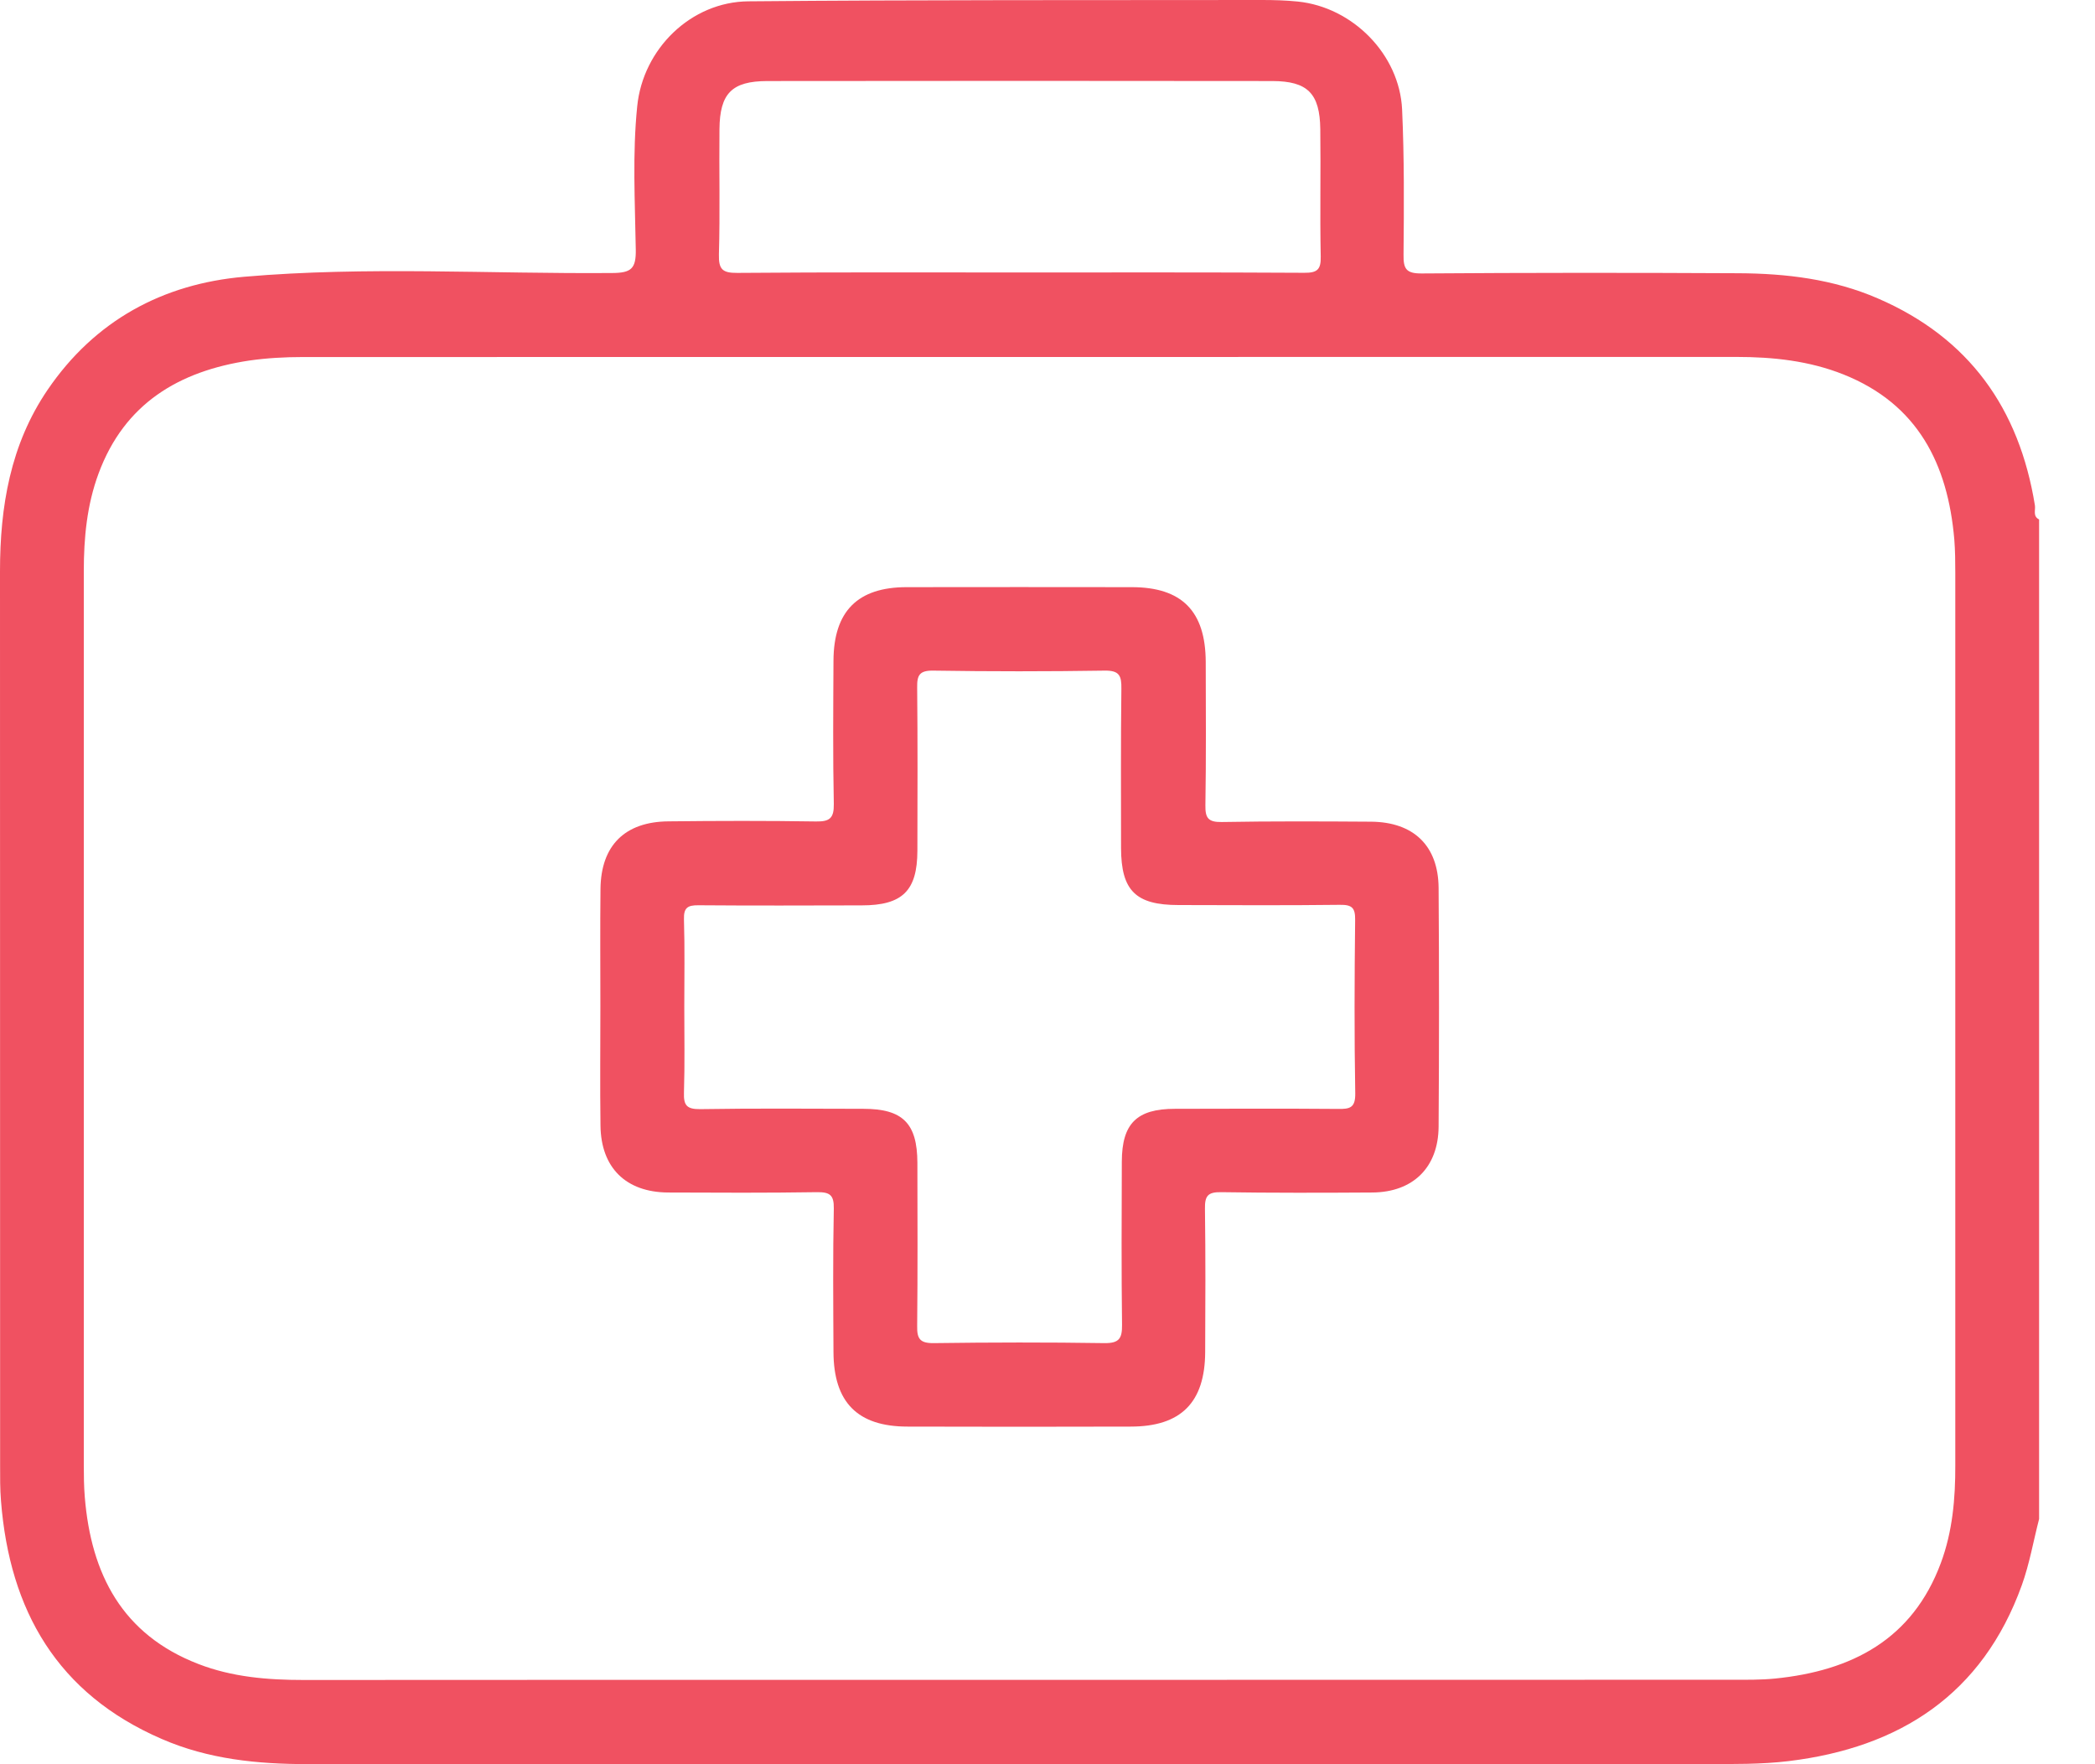 <svg width='19px' height='16px' viewBox='0 0 19 16' version='1.1' xmlns='http://www.w3.org/2000/svg'>
    <g id='34-Emergency-(icon-ready---buttom-section)' stroke='none' stroke-width='1' fill='none' fill-rule='evenodd'>
        <g id='Artboard-2-Copy' transform='translate(-12, -1701)' fill='#F05161'>
            <g id='Page-1' transform='translate(12, 1701)'>
                <g id='Group-3'>
                    <path d='M17.602,14.175 C17.344,14.87 16.793,15.153 16.099,15.223 C15.968,15.236 15.835,15.234 15.702,15.234 C13.547,15.235 11.393,15.235 9.238,15.235 C7.077,15.235 4.916,15.234 2.755,15.236 C2.428,15.236 2.106,15.21 1.799,15.091 C1.108,14.824 0.826,14.276 0.769,13.577 C0.761,13.481 0.76,13.384 0.76,13.288 C0.76,10.585 0.76,7.883 0.76,5.18 C0.76,4.878 0.788,4.58 0.894,4.294 C1.129,3.659 1.623,3.366 2.26,3.27 C2.42,3.247 2.584,3.238 2.746,3.238 C7.079,3.237 11.413,3.237 15.747,3.237 C16.08,3.237 16.408,3.272 16.719,3.396 C17.393,3.665 17.665,4.208 17.724,4.892 C17.732,4.993 17.733,5.096 17.733,5.198 C17.733,7.895 17.733,10.592 17.733,13.288 C17.734,13.591 17.708,13.89 17.602,14.175 M6.525,1.172 C6.528,0.847 6.637,0.736 6.958,0.735 C8.486,0.733 10.013,0.733 11.54,0.735 C11.86,0.736 11.97,0.848 11.974,1.172 C11.979,1.557 11.97,1.942 11.978,2.327 C11.981,2.448 11.943,2.475 11.827,2.474 C10.967,2.469 10.108,2.471 9.248,2.471 C8.394,2.471 7.54,2.468 6.687,2.475 C6.552,2.476 6.517,2.443 6.52,2.308 C6.531,1.929 6.521,1.55 6.525,1.172 M18.455,4.583 C18.313,3.705 17.859,3.065 17.032,2.707 C16.627,2.531 16.199,2.48 15.764,2.478 C14.808,2.473 13.851,2.473 12.894,2.48 C12.754,2.481 12.727,2.44 12.729,2.31 C12.733,1.871 12.736,1.431 12.716,0.992 C12.692,0.493 12.268,0.065 11.77,0.014 C11.662,0.003 11.554,-0 11.446,-0 C9.893,0.002 8.341,-0.002 6.788,0.012 C6.267,0.016 5.831,0.443 5.779,0.964 C5.735,1.396 5.759,1.83 5.766,2.263 C5.769,2.437 5.725,2.475 5.552,2.476 C4.44,2.485 3.325,2.414 2.215,2.51 C1.476,2.574 0.86,2.907 0.432,3.535 C0.094,4.031 -0,4.594 -0,5.182 C0.001,7.884 0,10.585 0.001,13.287 C0.001,13.396 0,13.504 0.009,13.612 C0.087,14.607 0.521,15.362 1.467,15.771 C1.89,15.955 2.336,15.999 2.79,15.999 C7.014,16 11.238,16 15.463,15.999 C15.715,15.998 15.97,16.002 16.22,15.972 C17.23,15.85 17.979,15.367 18.336,14.377 C18.406,14.183 18.441,13.977 18.493,13.776 L18.493,4.711 C18.434,4.682 18.462,4.626 18.455,4.583' id='Fill-1'/>
                </g>
                <path d='M12.136,10.057 C11.643,10.053 11.149,10.055 10.656,10.056 C10.31,10.056 10.175,10.189 10.174,10.535 C10.172,11.028 10.17,11.523 10.176,12.016 C10.177,12.136 10.152,12.182 10.019,12.181 C9.501,12.173 8.984,12.174 8.466,12.181 C8.342,12.182 8.316,12.14 8.318,12.026 C8.323,11.533 8.321,11.039 8.32,10.546 C8.319,10.187 8.187,10.056 7.83,10.056 C7.336,10.055 6.843,10.051 6.349,10.059 C6.228,10.06 6.199,10.024 6.203,9.909 C6.211,9.65 6.206,9.391 6.206,9.132 C6.206,8.867 6.211,8.602 6.203,8.338 C6.2,8.233 6.235,8.209 6.334,8.21 C6.828,8.214 7.322,8.212 7.815,8.211 C8.184,8.211 8.319,8.079 8.32,7.716 C8.321,7.223 8.323,6.729 8.318,6.235 C8.316,6.122 8.34,6.08 8.465,6.082 C8.982,6.09 9.5,6.09 10.018,6.082 C10.152,6.08 10.172,6.128 10.17,6.247 C10.164,6.728 10.167,7.21 10.167,7.691 C10.168,8.078 10.3,8.208 10.689,8.208 C11.176,8.209 11.664,8.212 12.151,8.206 C12.264,8.204 12.292,8.235 12.29,8.345 C12.284,8.869 12.282,9.393 12.291,9.916 C12.293,10.046 12.243,10.059 12.136,10.057 M13.047,8.052 C13.044,7.67 12.82,7.455 12.434,7.452 C11.983,7.449 11.531,7.447 11.08,7.455 C10.957,7.457 10.93,7.418 10.932,7.303 C10.939,6.869 10.936,6.436 10.935,6.002 C10.933,5.542 10.718,5.325 10.263,5.325 C9.583,5.324 8.903,5.324 8.223,5.325 C7.778,5.325 7.561,5.544 7.559,5.992 C7.557,6.425 7.553,6.859 7.562,7.292 C7.564,7.421 7.524,7.452 7.4,7.45 C6.954,7.443 6.509,7.444 6.063,7.449 C5.667,7.452 5.45,7.668 5.446,8.062 C5.442,8.417 5.445,8.772 5.445,9.127 C5.445,9.489 5.441,9.85 5.446,10.21 C5.451,10.591 5.677,10.812 6.057,10.815 C6.508,10.817 6.959,10.819 7.411,10.812 C7.525,10.811 7.564,10.837 7.562,10.959 C7.553,11.392 7.557,11.825 7.559,12.259 C7.56,12.718 7.777,12.938 8.231,12.938 C8.906,12.94 9.58,12.94 10.254,12.938 C10.71,12.938 10.928,12.72 10.93,12.262 C10.932,11.829 10.934,11.396 10.928,10.963 C10.926,10.847 10.953,10.81 11.074,10.812 C11.532,10.819 11.989,10.818 12.447,10.815 C12.815,10.812 13.044,10.588 13.047,10.219 C13.052,9.496 13.052,8.774 13.047,8.052' id='Fill-4'/>
            </g>
        </g>
    </g>
</svg>